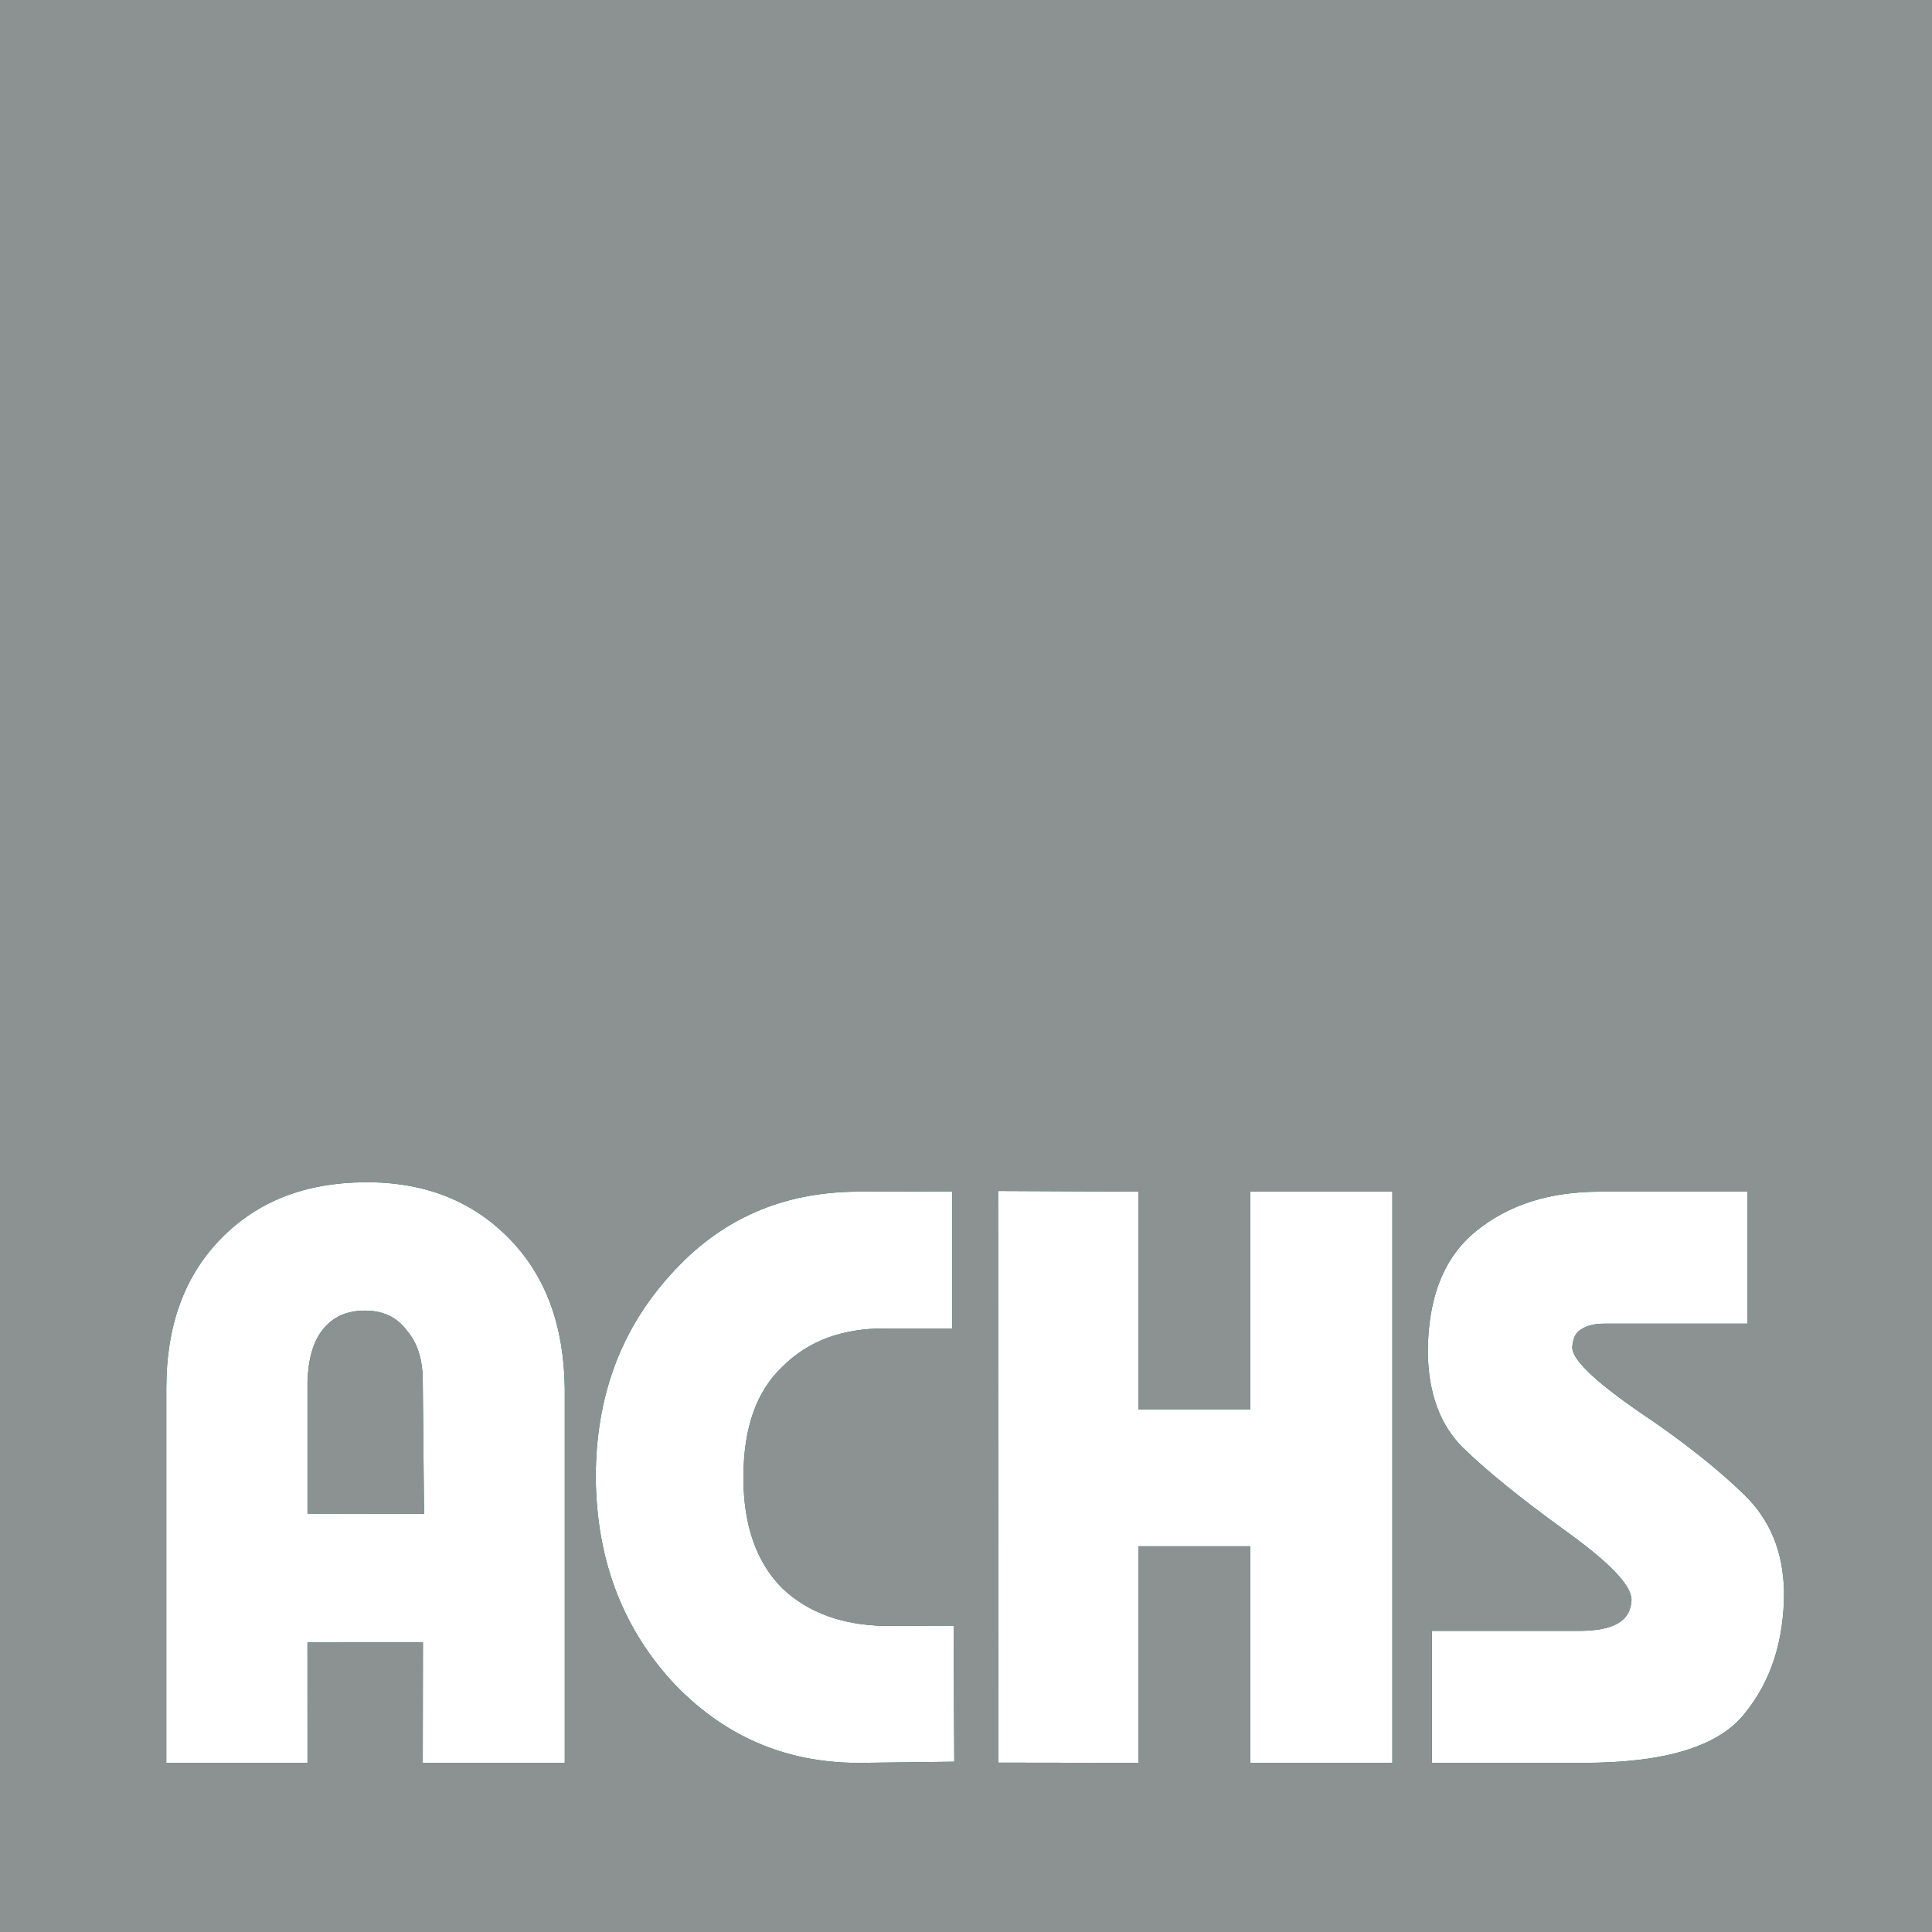 <svg width="56" height="56" viewBox="0 0 56 56" fill="none" xmlns="http://www.w3.org/2000/svg">
<g clip-path="url(#clip0_6161_23767)">
<path d="M60.988 60.99H-4.991V-4.99H60.988V60.99ZM24.891 34.541C22.679 34.541 20.867 35.344 19.433 36.95C17.974 38.556 17.268 40.517 17.268 42.831C17.291 45.146 17.998 47.083 19.433 48.689C20.914 50.295 22.726 51.098 24.891 51.098L27.66 51.064L27.641 47.12L25.643 47.127C24.419 47.104 23.432 46.749 22.679 46.041C21.926 45.285 21.549 44.221 21.549 42.828C21.549 41.387 21.926 40.324 22.679 39.616C23.432 38.86 24.419 38.505 25.643 38.505H27.601V34.533L24.891 34.541ZM10.572 34.268C8.843 34.28 7.455 34.823 6.396 35.91C5.338 36.996 4.82 38.438 4.82 40.233V51.097H8.913L8.912 47.607L12.259 47.606L12.254 51.097H16.37V40.233C16.346 38.438 15.828 36.996 14.77 35.91C13.688 34.8 12.301 34.256 10.572 34.268ZM28.938 51.091L32.995 51.097V44.82H36.241V51.097H40.358V34.54H36.241V40.85H32.995V34.54L28.93 34.521L28.938 51.091ZM46.372 34.541C44.914 34.541 43.738 34.918 42.797 35.673C41.856 36.429 41.385 37.611 41.385 39.217C41.408 40.398 41.738 41.295 42.397 41.956C43.102 42.642 44.067 43.422 45.337 44.343C46.654 45.288 47.29 45.95 47.29 46.374C47.266 46.988 46.772 47.272 45.761 47.272H41.503V51.097H45.901C48.254 51.097 49.807 50.625 50.56 49.68C51.336 48.736 51.712 47.555 51.712 46.138C51.688 44.981 51.312 44.058 50.56 43.326C49.783 42.57 48.771 41.767 47.501 40.916C46.208 40.02 45.573 39.406 45.572 39.052C45.596 38.792 45.666 38.625 45.831 38.531C46.019 38.413 46.231 38.367 46.514 38.367H50.653V34.541H46.372ZM10.584 37.989C11.101 37.989 11.501 38.177 11.783 38.555C12.113 38.933 12.254 39.429 12.254 40.044L12.291 43.879L8.913 43.873V40.044C8.937 39.382 9.078 38.886 9.36 38.532C9.666 38.154 10.066 37.989 10.584 37.989Z" fill="#007F46"/>
<path d="M60.988 60.99H-4.991V-4.99H60.988V60.99ZM24.891 34.541C22.679 34.541 20.867 35.344 19.433 36.95C17.974 38.556 17.268 40.517 17.268 42.831C17.291 45.146 17.998 47.083 19.433 48.689C20.914 50.295 22.726 51.098 24.891 51.098L27.66 51.064L27.641 47.12L25.643 47.127C24.419 47.104 23.432 46.749 22.679 46.041C21.926 45.285 21.549 44.221 21.549 42.828C21.549 41.387 21.926 40.324 22.679 39.616C23.432 38.86 24.419 38.505 25.643 38.505H27.601V34.533L24.891 34.541ZM10.572 34.268C8.843 34.28 7.455 34.823 6.396 35.91C5.338 36.996 4.82 38.438 4.82 40.233V51.097H8.913L8.912 47.607L12.259 47.606L12.254 51.097H16.37V40.233C16.346 38.438 15.828 36.996 14.77 35.91C13.688 34.8 12.301 34.256 10.572 34.268ZM28.938 51.091L32.995 51.097V44.82H36.241V51.097H40.358V34.54H36.241V40.85H32.995V34.54L28.93 34.521L28.938 51.091ZM46.372 34.541C44.914 34.541 43.738 34.918 42.797 35.673C41.856 36.429 41.385 37.611 41.385 39.217C41.408 40.398 41.738 41.295 42.397 41.956C43.102 42.642 44.067 43.422 45.337 44.343C46.654 45.288 47.29 45.95 47.29 46.374C47.266 46.988 46.772 47.272 45.761 47.272H41.503V51.097H45.901C48.254 51.097 49.807 50.625 50.56 49.68C51.336 48.736 51.712 47.555 51.712 46.138C51.688 44.981 51.312 44.058 50.56 43.326C49.783 42.57 48.771 41.767 47.501 40.916C46.208 40.02 45.573 39.406 45.572 39.052C45.596 38.792 45.666 38.625 45.831 38.531C46.019 38.413 46.231 38.367 46.514 38.367H50.653V34.541H46.372ZM10.584 37.989C11.101 37.989 11.501 38.177 11.783 38.555C12.113 38.933 12.254 39.429 12.254 40.044L12.291 43.879L8.913 43.873V40.044C8.937 39.382 9.078 38.886 9.36 38.532C9.666 38.154 10.066 37.989 10.584 37.989Z" fill="#8C9292"/>
</g>
<defs>
<clipPath id="clip0_6161_23767">
<rect width="56" height="56" fill="white"/>
</clipPath>
</defs>
</svg>
